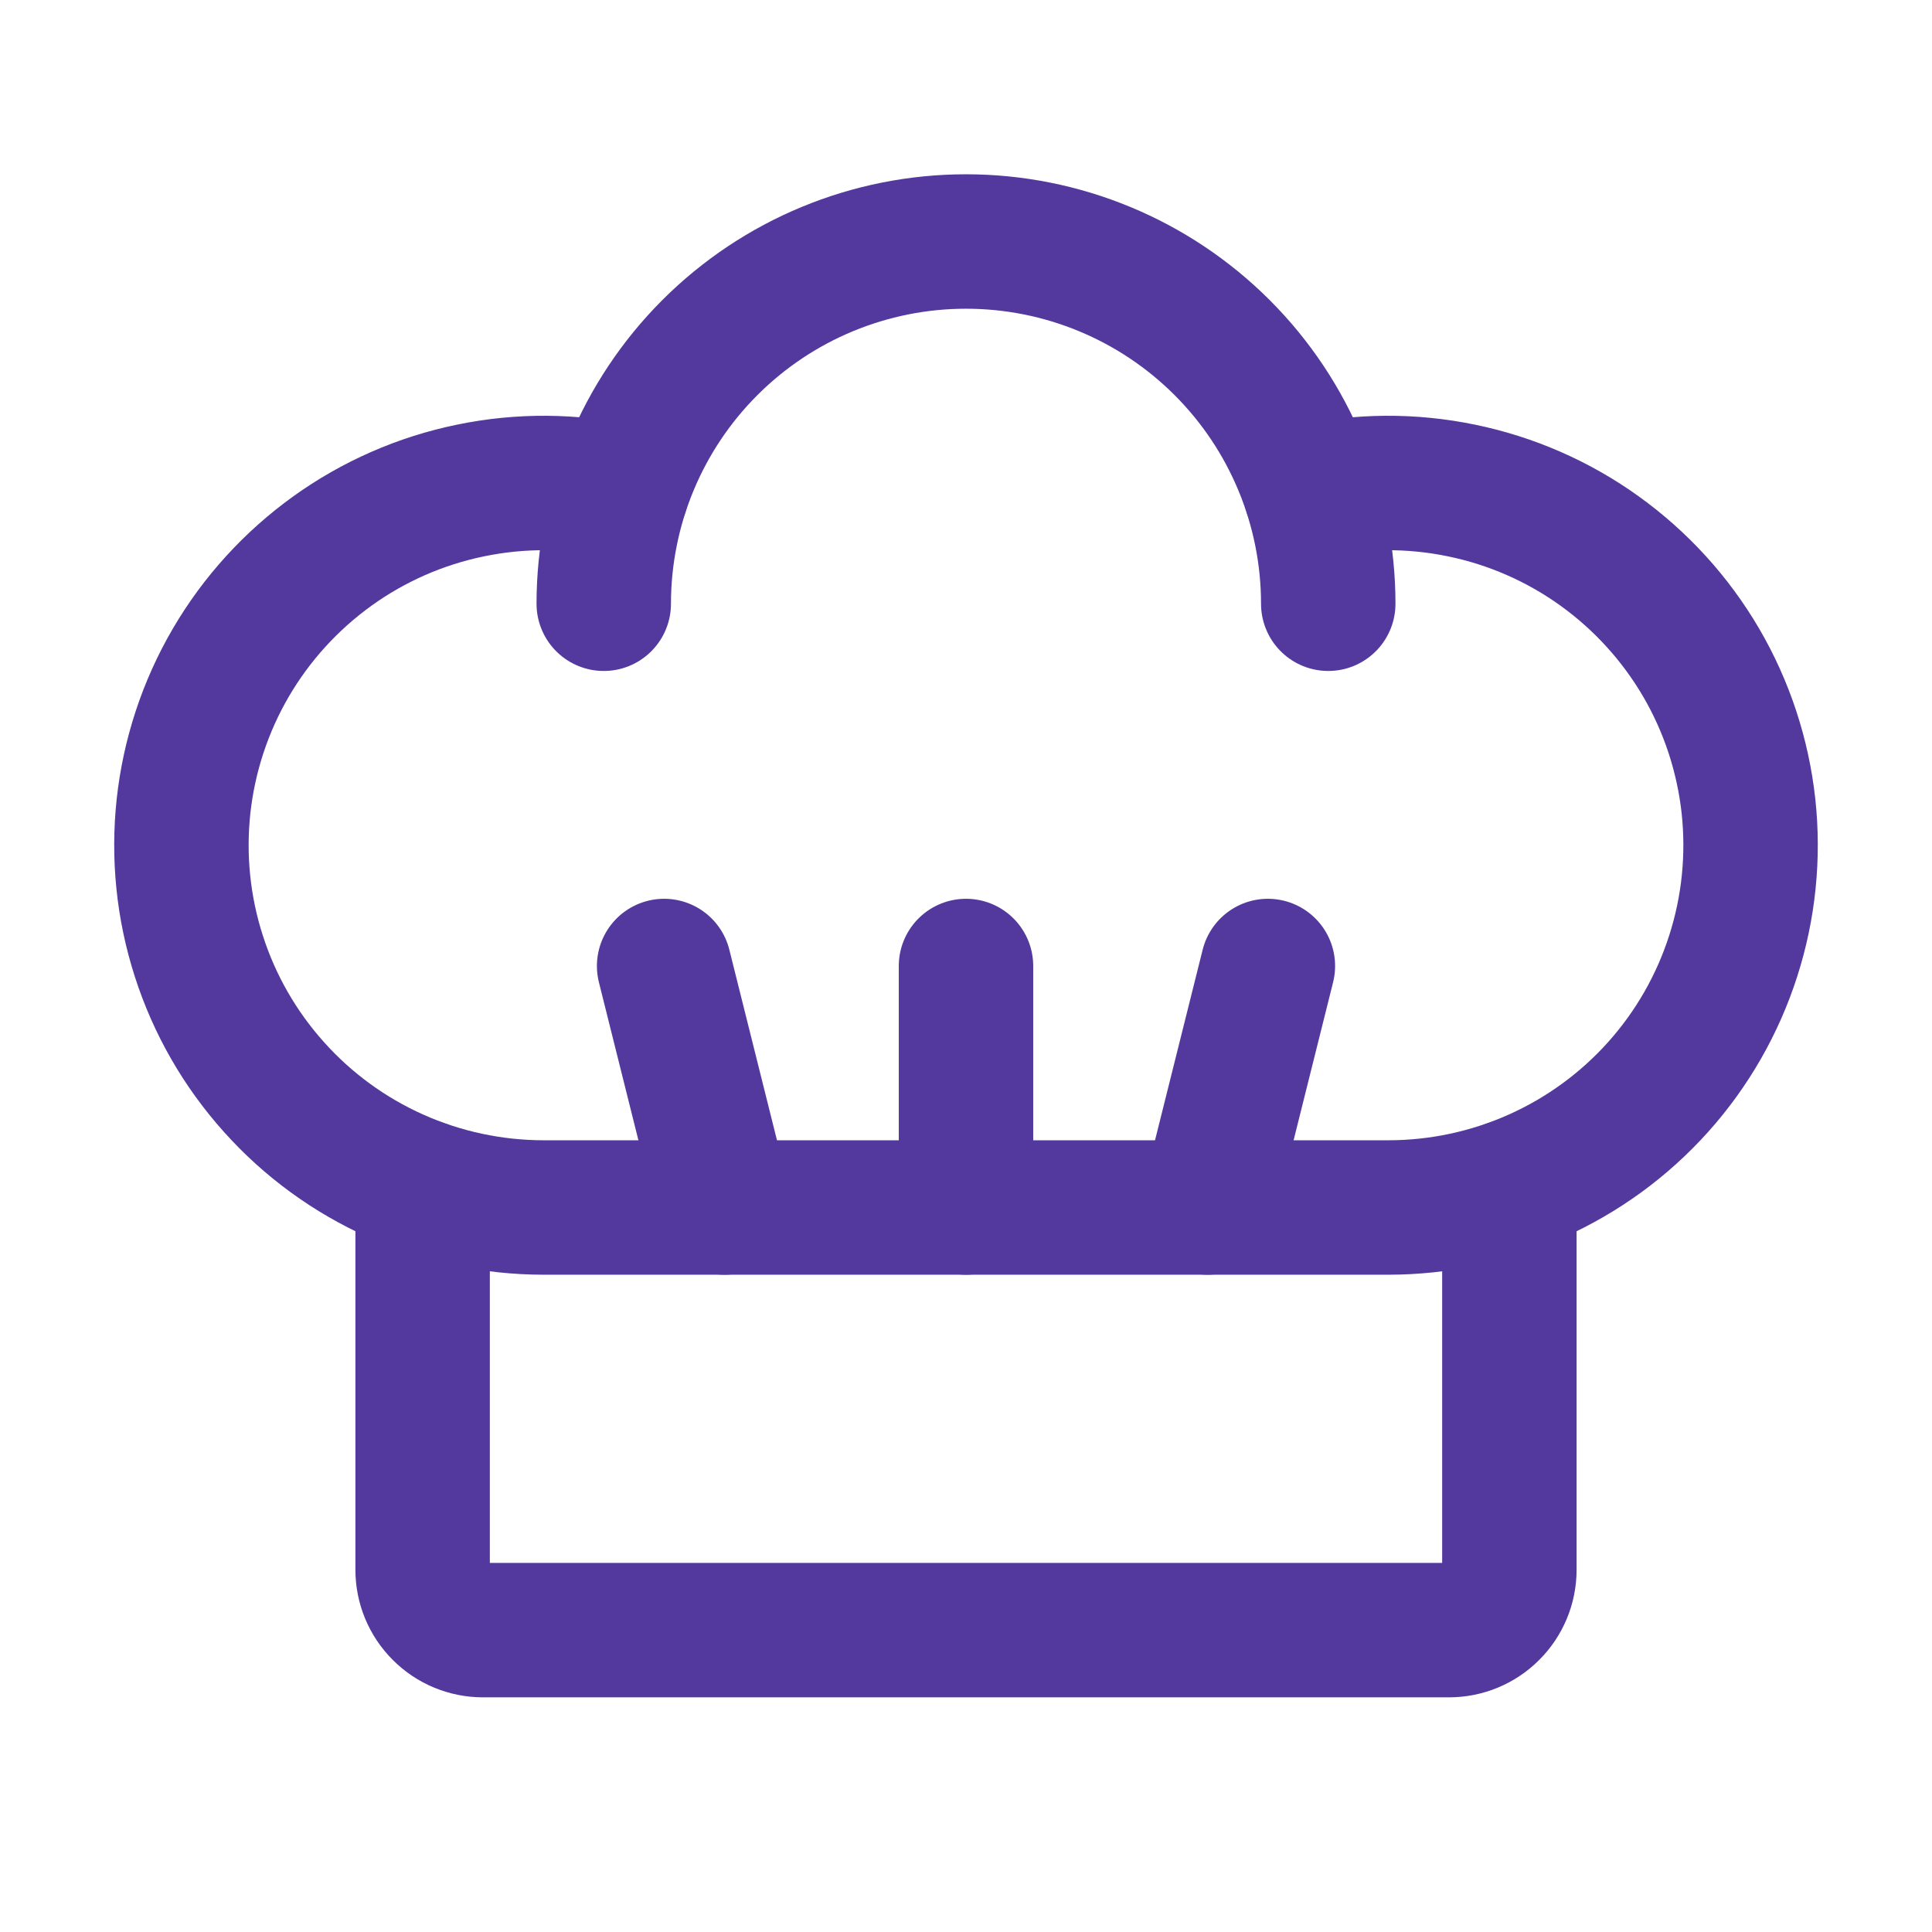 <svg width="24" height="24" viewBox="0 0 24 24" fill="none" xmlns="http://www.w3.org/2000/svg">
<g clip-path="url(#clip0_5123_10732)">
<path d="M9 15L8.25 12" stroke="#53389E" stroke-width="1.67" stroke-linecap="round" stroke-linejoin="round"/>
<path d="M15 15L15.75 12" stroke="#53389E" stroke-width="1.67" stroke-linecap="round" stroke-linejoin="round"/>
<path d="M12 15V12" stroke="#53389E" stroke-width="1.67" stroke-linecap="round" stroke-linejoin="round"/>
<path d="M16.28 6.105C16.897 5.969 17.535 5.965 18.154 6.093C18.773 6.22 19.358 6.476 19.871 6.845C20.384 7.214 20.814 7.686 21.133 8.232C21.451 8.777 21.651 9.384 21.72 10.012C21.788 10.64 21.724 11.275 21.53 11.877C21.337 12.479 21.019 13.033 20.598 13.503C20.176 13.974 19.66 14.35 19.083 14.608C18.506 14.866 17.882 14.999 17.25 15H6.75C6.118 14.999 5.494 14.866 4.917 14.608C4.34 14.35 3.824 13.974 3.403 13.503C2.981 13.033 2.663 12.479 2.47 11.877C2.276 11.275 2.212 10.64 2.28 10.012C2.349 9.384 2.549 8.777 2.867 8.232C3.186 7.686 3.616 7.214 4.129 6.845C4.642 6.476 5.227 6.22 5.846 6.093C6.465 5.965 7.103 5.969 7.72 6.105" stroke="#53389E" stroke-width="1.67" stroke-linecap="round" stroke-linejoin="round"/>
<path d="M7.5 7.5C7.5 6.307 7.974 5.162 8.818 4.318C9.662 3.474 10.806 3 12 3C13.194 3 14.338 3.474 15.182 4.318C16.026 5.162 16.5 6.307 16.5 7.5" stroke="#53389E" stroke-width="1.67" stroke-linecap="round" stroke-linejoin="round"/>
<path d="M18.75 14.744V19.5C18.75 19.699 18.671 19.89 18.53 20.03C18.39 20.171 18.199 20.25 18 20.25H6C5.801 20.25 5.61 20.171 5.47 20.03C5.329 19.89 5.25 19.699 5.25 19.5V14.744" stroke="#53389E" stroke-width="1.67" stroke-linecap="round" stroke-linejoin="round"/>
</g>
<defs>
<clipPath id="clip0_5123_10732">
<rect width="24" height="24" fill="white"/>
</clipPath>
</defs>
</svg>
